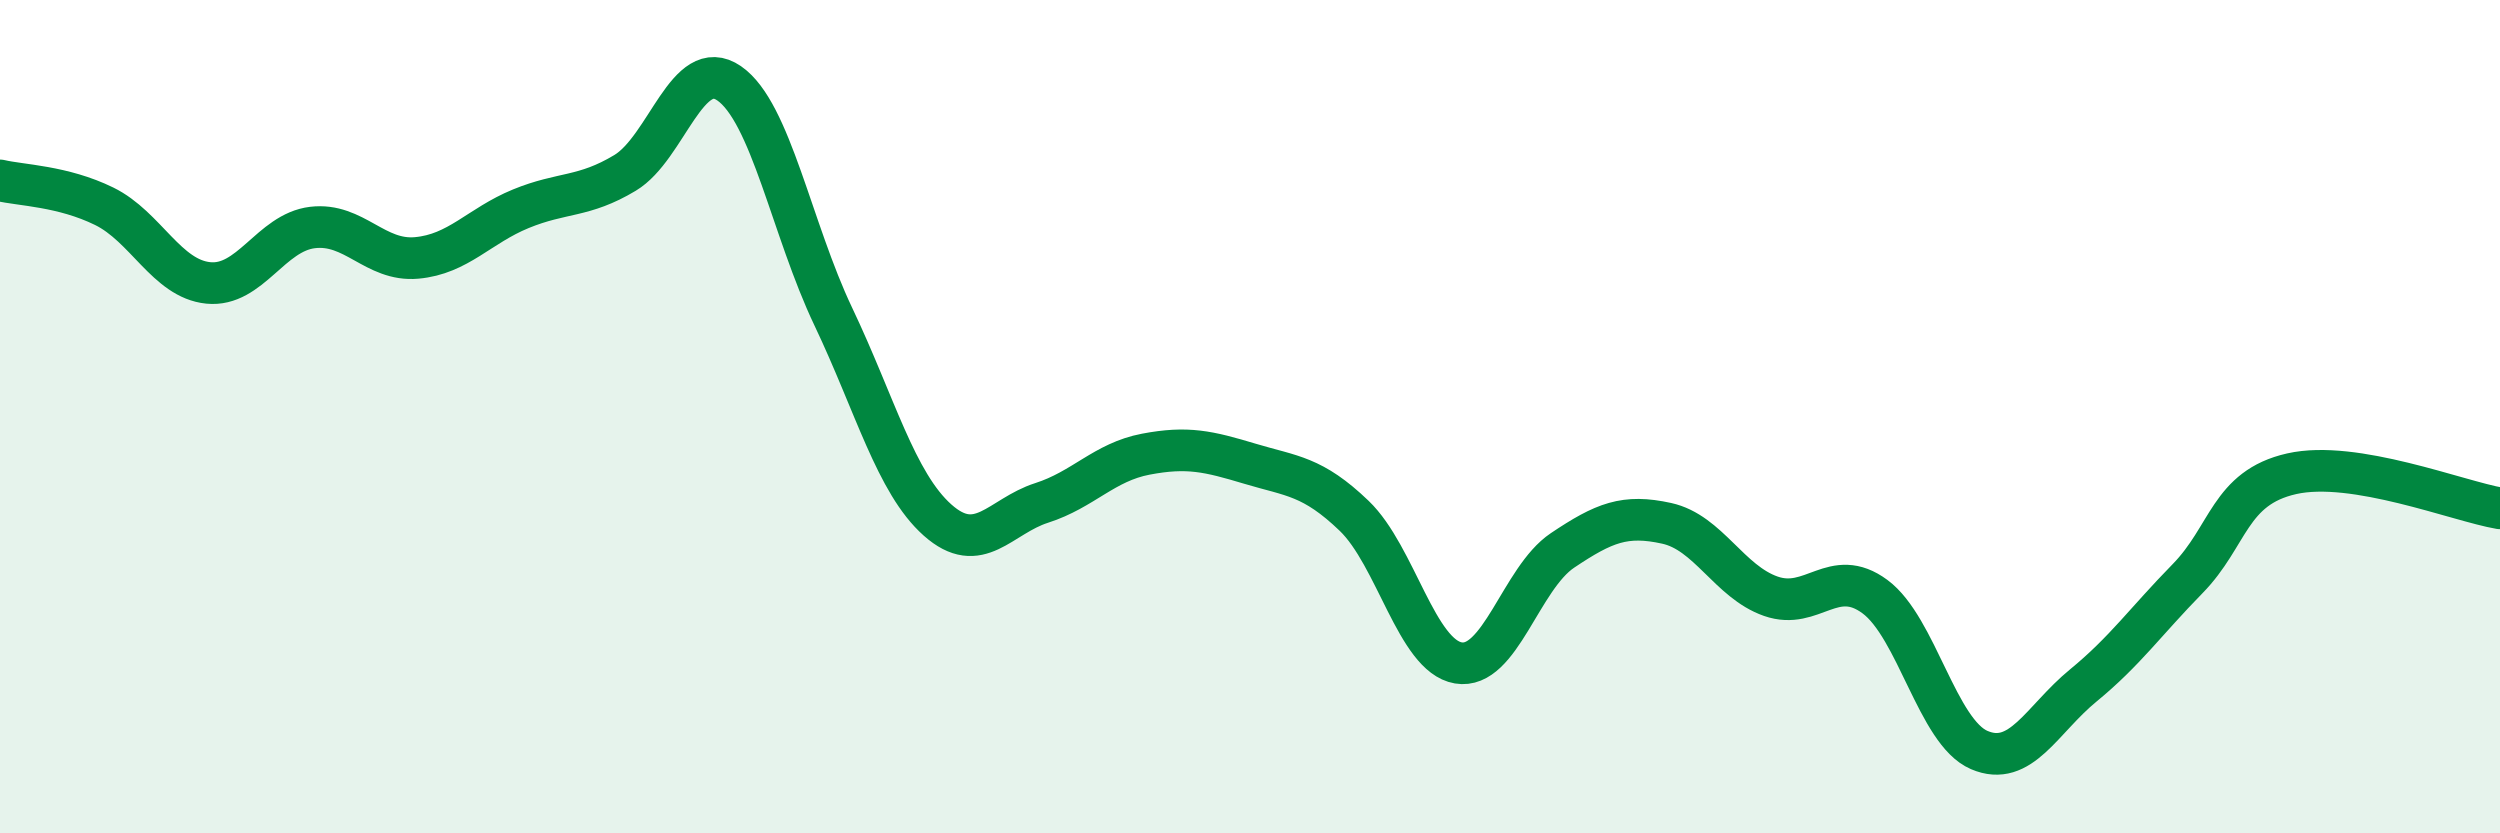 
    <svg width="60" height="20" viewBox="0 0 60 20" xmlns="http://www.w3.org/2000/svg">
      <path
        d="M 0,4.33 C 0.5,4.45 1.5,4.46 2.5,4.95 C 3.5,5.44 4,6.69 5,6.79 C 6,6.89 6.5,5.58 7.5,5.46 C 8.5,5.34 9,6.28 10,6.19 C 11,6.1 11.5,5.42 12.5,5.01 C 13.5,4.6 14,4.75 15,4.15 C 16,3.55 16.5,1.31 17.5,2 C 18.5,2.69 19,5.5 20,7.6 C 21,9.7 21.5,11.59 22.5,12.48 C 23.5,13.37 24,12.39 25,12.07 C 26,11.75 26.5,11.09 27.5,10.9 C 28.5,10.71 29,10.83 30,11.13 C 31,11.43 31.5,11.42 32.5,12.38 C 33.5,13.34 34,15.74 35,15.91 C 36,16.08 36.5,13.88 37.5,13.21 C 38.5,12.54 39,12.34 40,12.56 C 41,12.78 41.5,13.96 42.5,14.31 C 43.5,14.66 44,13.58 45,14.32 C 46,15.06 46.5,17.57 47.5,18 C 48.5,18.43 49,17.27 50,16.45 C 51,15.63 51.5,14.91 52.5,13.89 C 53.5,12.87 53.5,11.71 55,11.37 C 56.5,11.03 59,12.03 60,12.2L60 20L0 20Z"
        fill="#008740"
        opacity="0.1"
        stroke-linecap="round"
        stroke-linejoin="round"
      />
      <path
        d="M 0,4.33 C 0.5,4.45 1.5,4.46 2.5,4.95 C 3.5,5.44 4,6.69 5,6.79 C 6,6.89 6.5,5.58 7.5,5.46 C 8.5,5.34 9,6.28 10,6.19 C 11,6.1 11.5,5.42 12.5,5.01 C 13.5,4.6 14,4.75 15,4.15 C 16,3.55 16.5,1.31 17.5,2 C 18.5,2.69 19,5.5 20,7.6 C 21,9.7 21.5,11.59 22.5,12.48 C 23.5,13.37 24,12.39 25,12.07 C 26,11.75 26.5,11.09 27.5,10.9 C 28.5,10.71 29,10.83 30,11.13 C 31,11.43 31.5,11.42 32.5,12.38 C 33.5,13.34 34,15.74 35,15.91 C 36,16.08 36.5,13.88 37.5,13.21 C 38.5,12.54 39,12.34 40,12.56 C 41,12.78 41.5,13.96 42.5,14.31 C 43.5,14.66 44,13.58 45,14.32 C 46,15.06 46.5,17.57 47.5,18 C 48.5,18.43 49,17.27 50,16.45 C 51,15.63 51.5,14.91 52.5,13.89 C 53.5,12.87 53.5,11.71 55,11.37 C 56.5,11.03 59,12.03 60,12.2"
        stroke="#008740"
        stroke-width="1"
        fill="none"
        stroke-linecap="round"
        stroke-linejoin="round"
      />
    </svg>
  